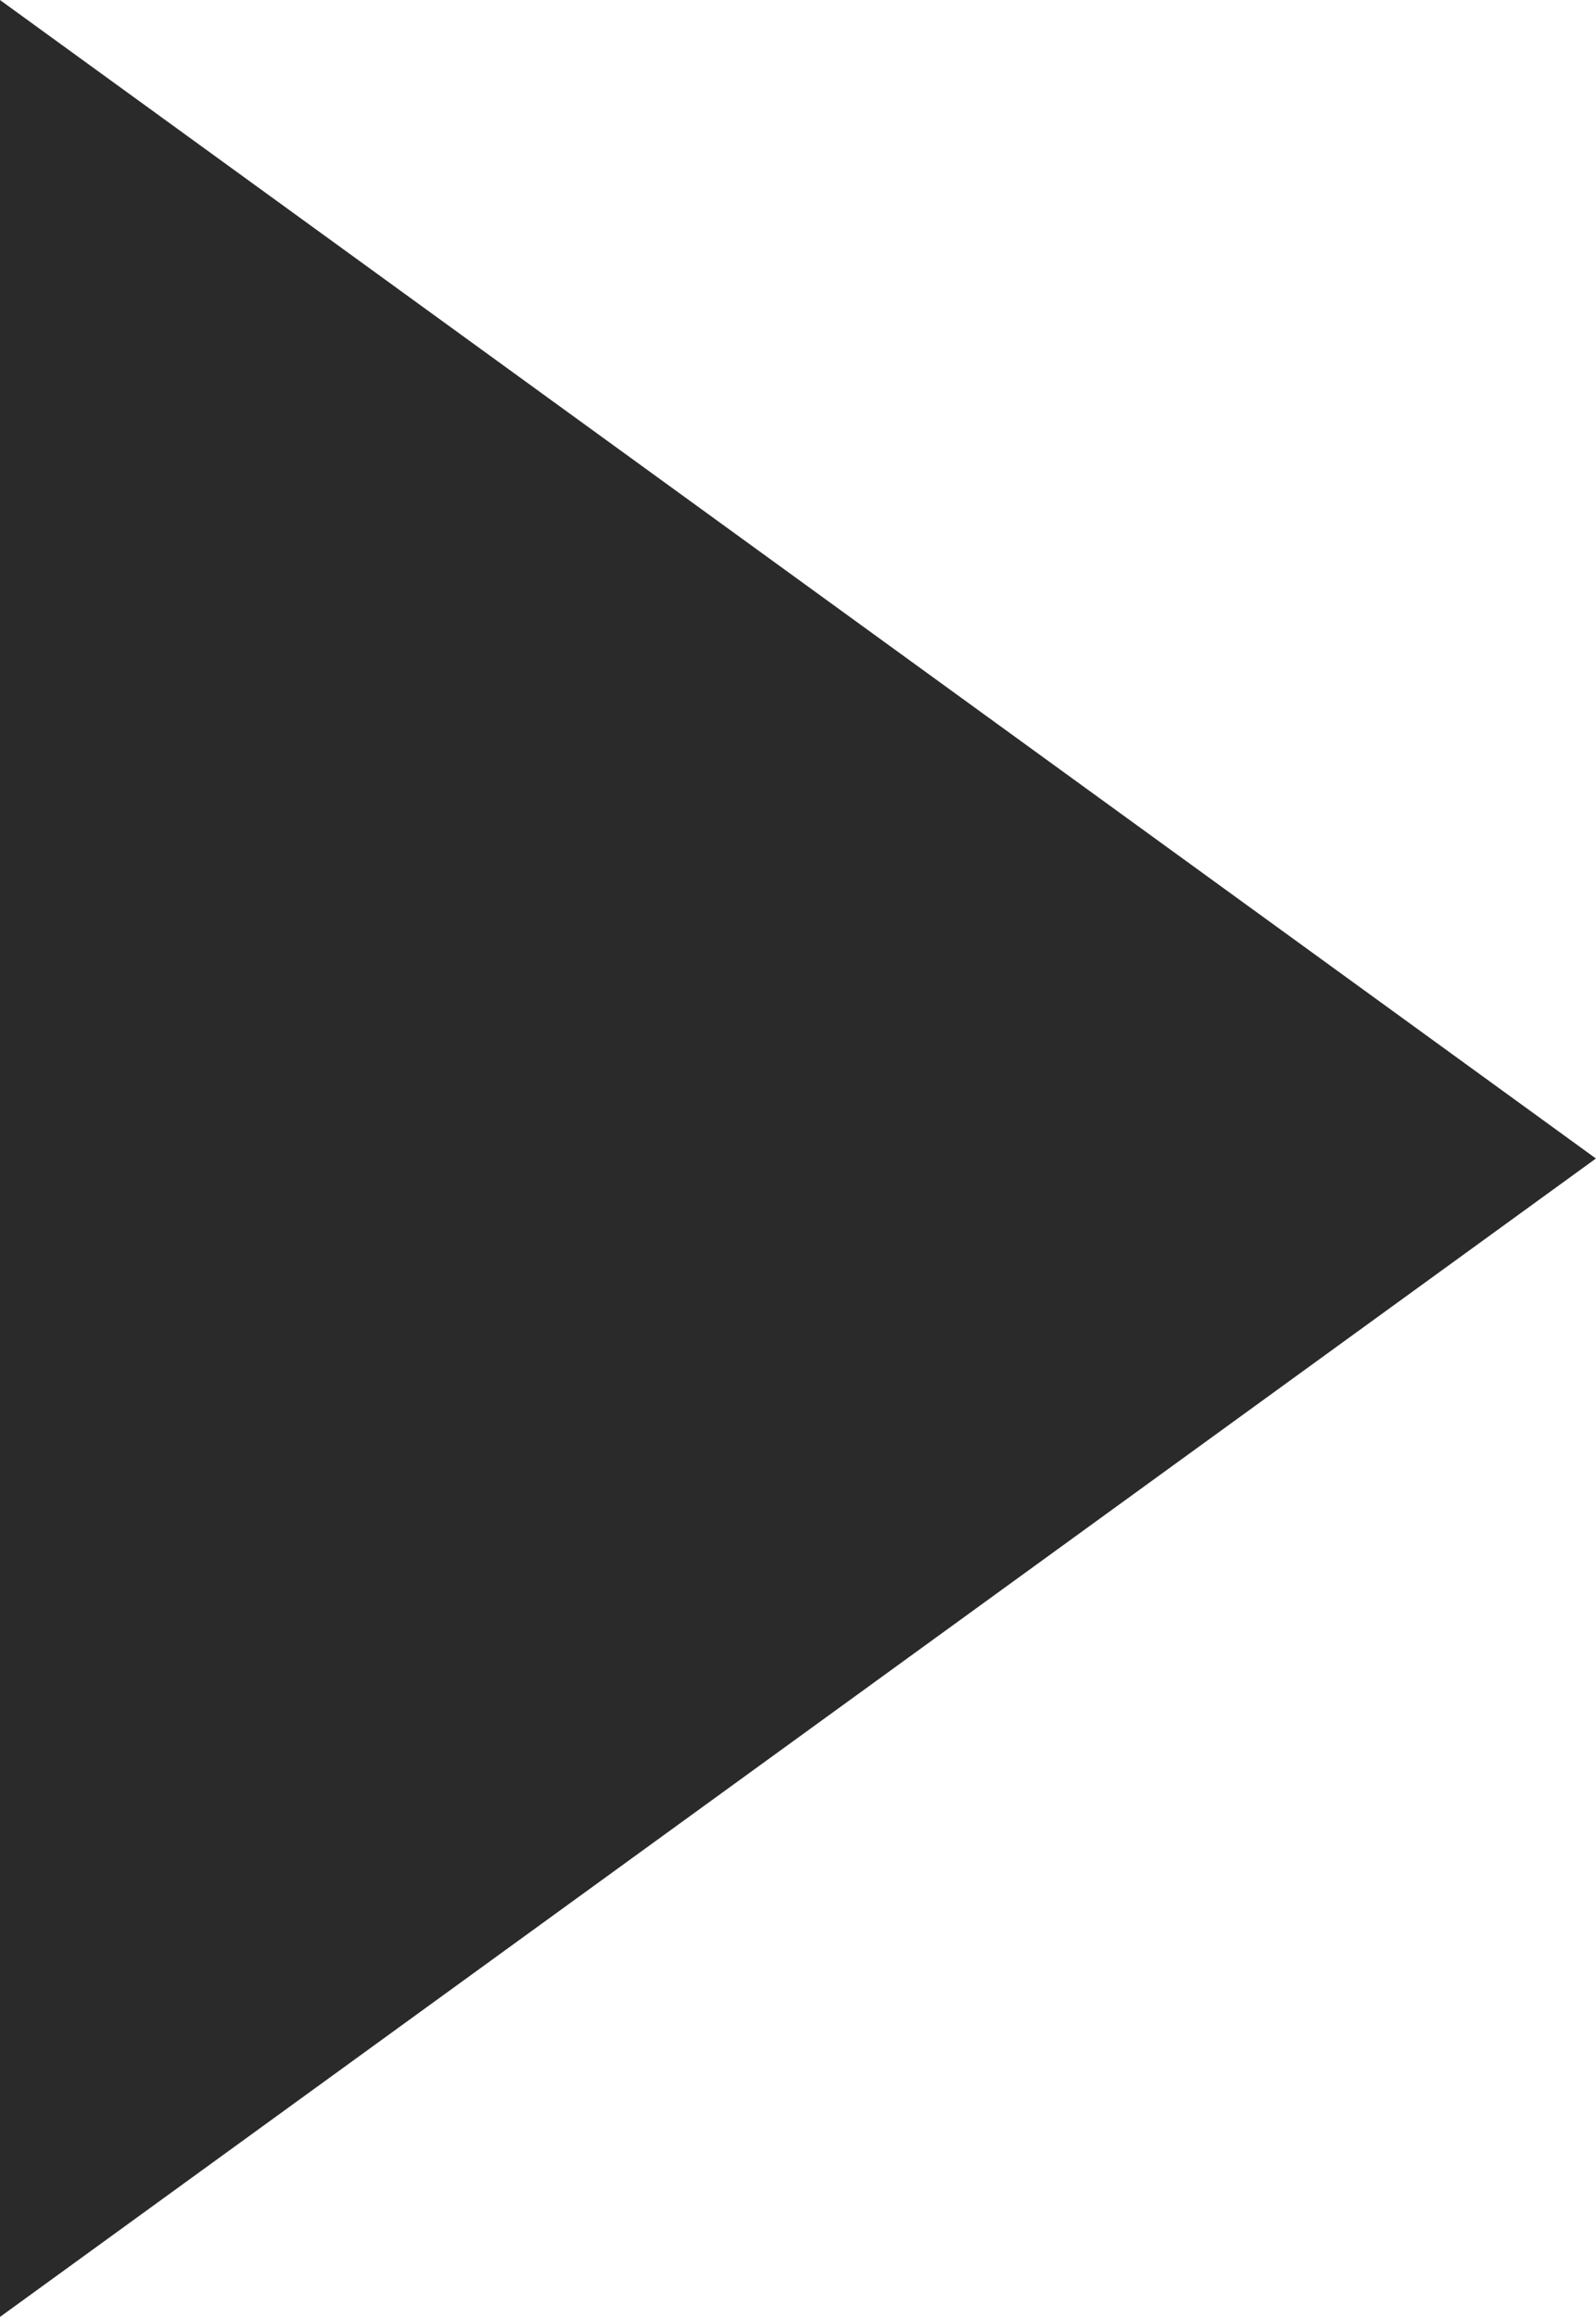 <?xml version="1.0" encoding="UTF-8" standalone="no"?><svg xmlns="http://www.w3.org/2000/svg" xmlns:xlink="http://www.w3.org/1999/xlink" fill="#000000" height="362.8" preserveAspectRatio="xMidYMid meet" version="1" viewBox="109.7 31.2 250.0 362.8" width="250" zoomAndPan="magnify"><g id="change1_1"><path d="M 109.688 31.195 L 109.688 393.996 L 359.688 212.602 L 315.203 180.32 L 109.688 31.195" fill="#2a2a2a"/></g></svg>